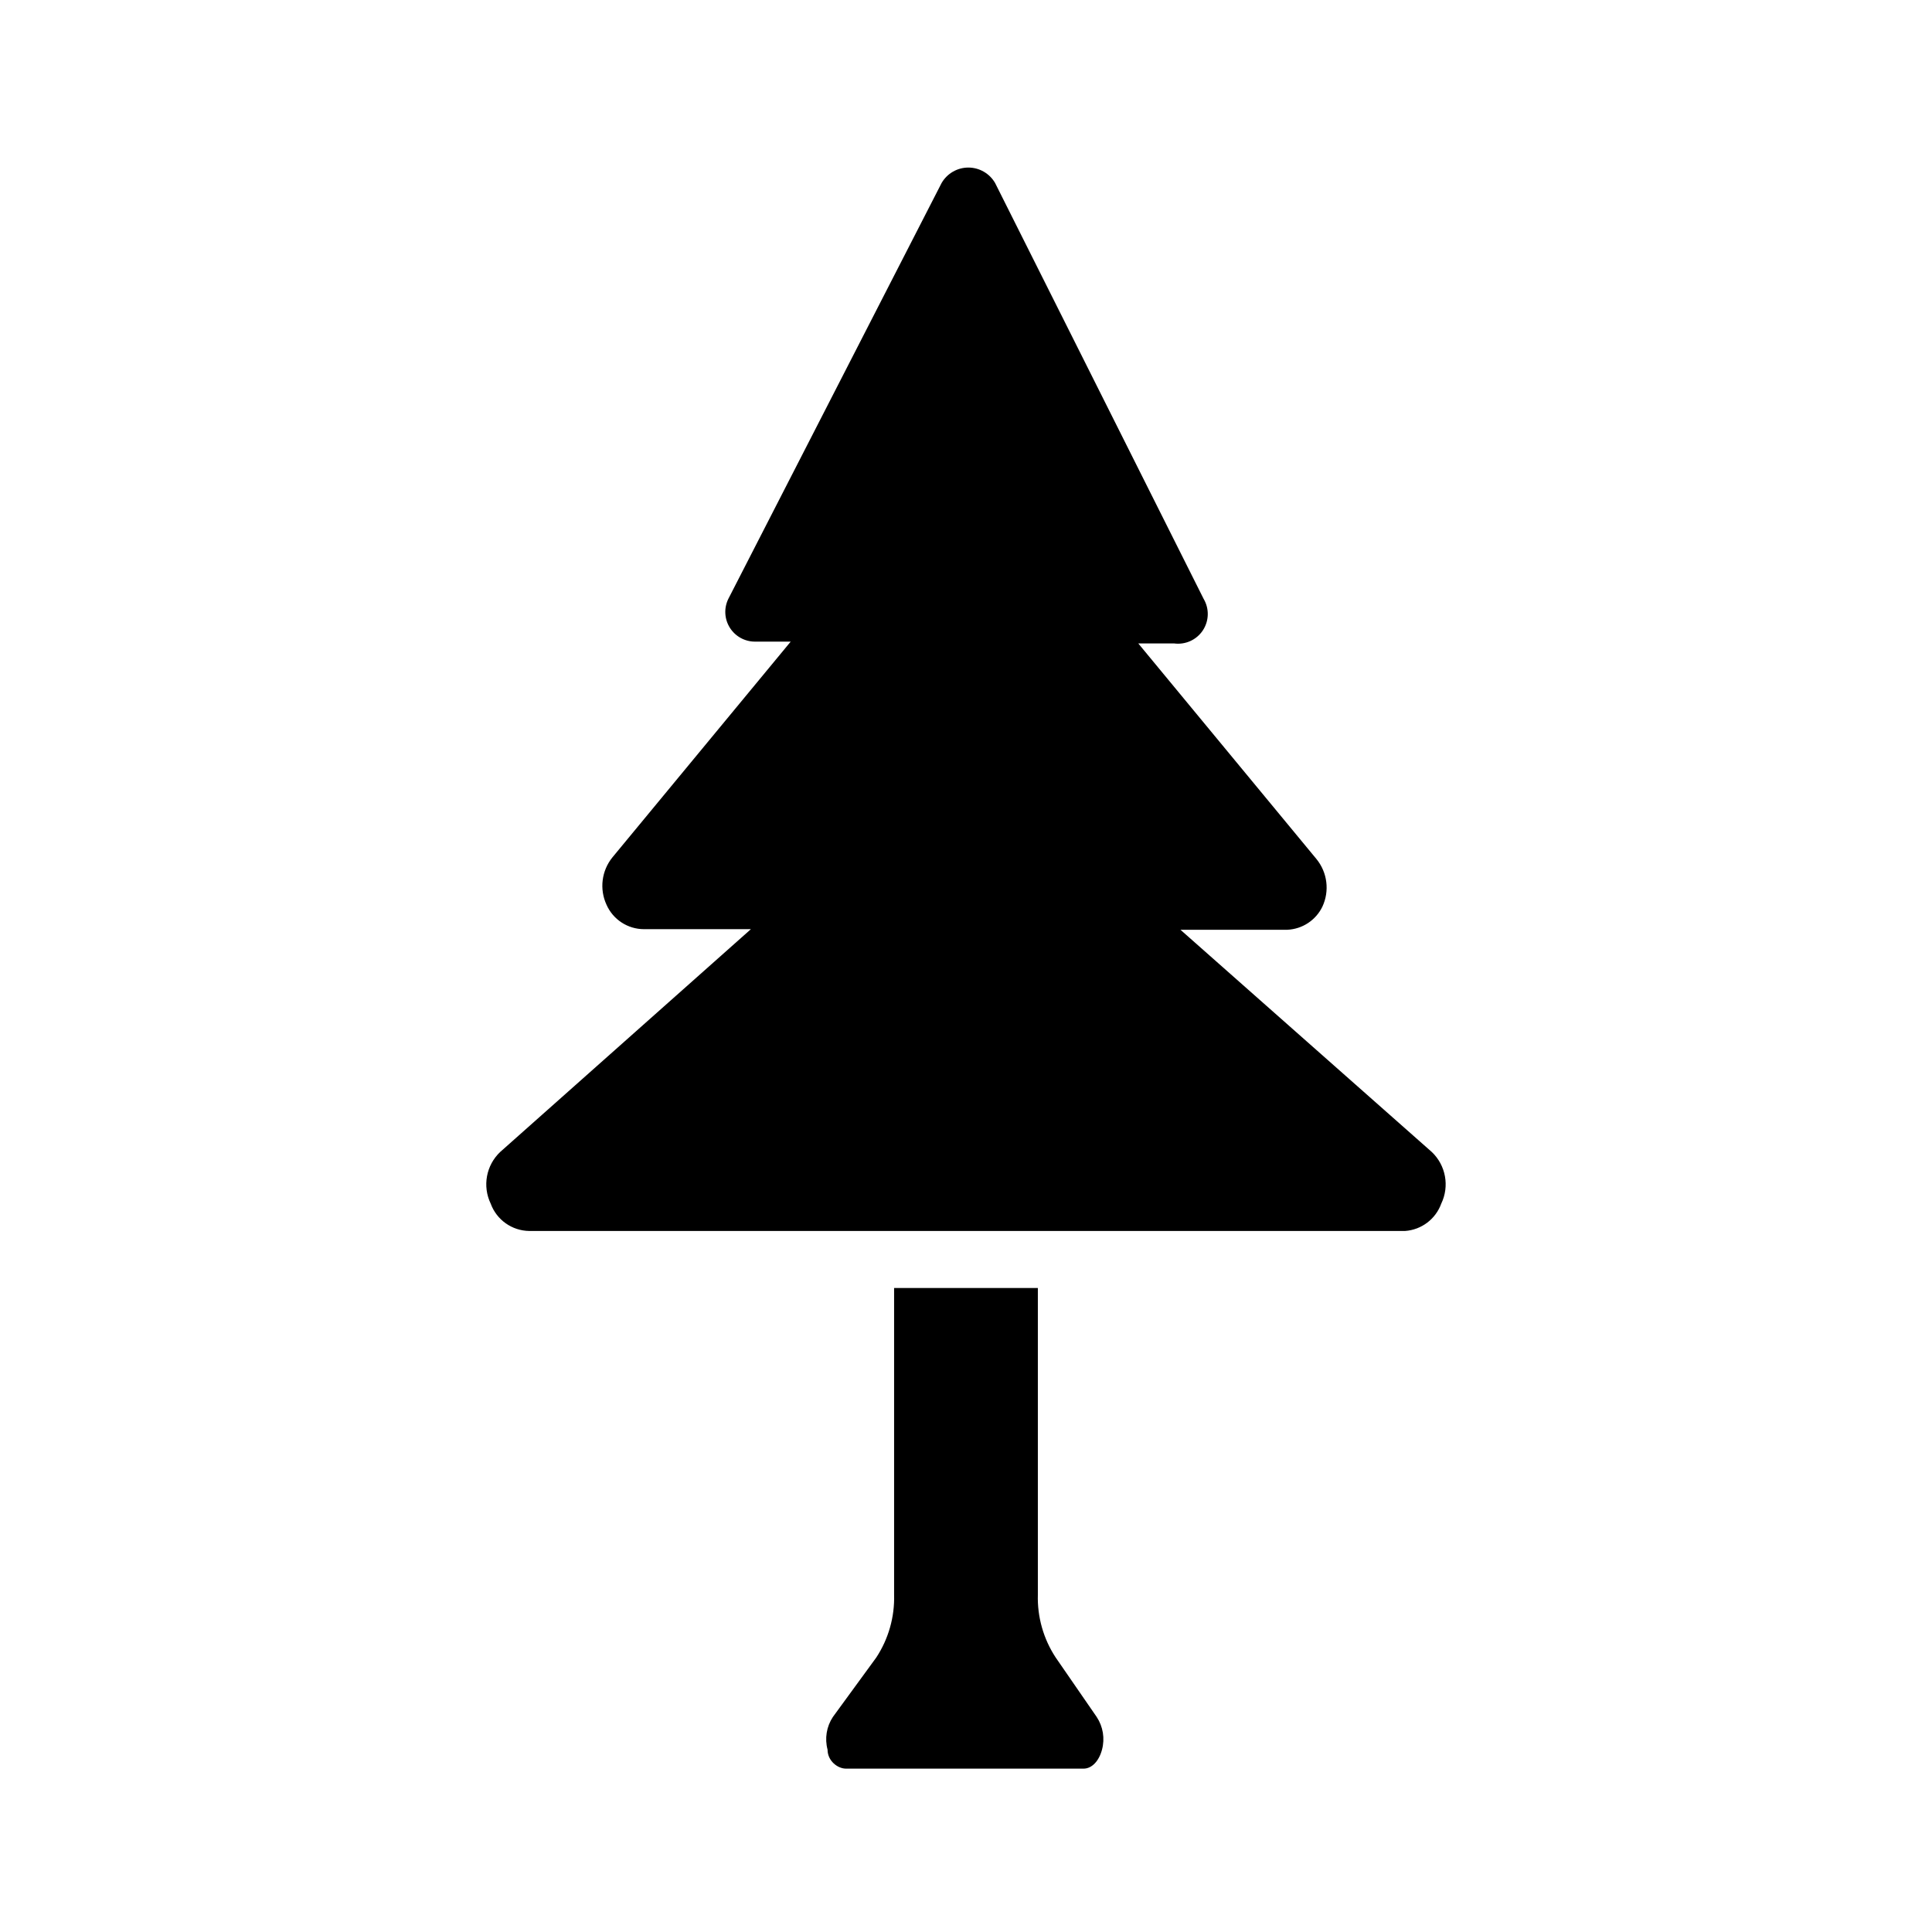 <?xml version="1.0" encoding="UTF-8"?>
<!-- Uploaded to: ICON Repo, www.svgrepo.com, Generator: ICON Repo Mixer Tools -->
<svg fill="#000000" width="800px" height="800px" version="1.1" viewBox="144 144 512 512" xmlns="http://www.w3.org/2000/svg">
 <g>
  <path d="m423.77 583.26c-3.254-4.945-4.902-10.77-4.727-16.688v-81.238h-38.098v81.238c0.176 5.918-1.473 11.742-4.723 16.688l-11.492 15.742-0.004 0.004c-1.688 2.551-2.203 5.703-1.414 8.66 0 2.992 2.676 5.039 4.879 5.039h62.977c2.203 0 4.094-2.047 4.879-5.039 0.789-2.957 0.273-6.109-1.414-8.66z"/>
  <path d="m523.43 449.28-66.598-58.883h28.34-0.004c3.992-0.184 7.559-2.543 9.289-6.141 1.93-4.152 1.32-9.043-1.574-12.594l-47.23-57.152h9.445c2.996 0.422 5.973-0.91 7.652-3.426 1.676-2.519 1.766-5.777 0.223-8.383l-55.262-110.21c-1.465-2.527-4.164-4.086-7.086-4.086s-5.621 1.559-7.086 4.086l-56.52 110.21c-1.199 2.445-1.051 5.332 0.391 7.637 1.441 2.305 3.973 3.707 6.691 3.699h9.445l-47.23 57.152c-2.891 3.551-3.504 8.441-1.574 12.594 1.742 3.922 5.629 6.453 9.918 6.457h28.34l-66.438 59.039c-3.731 3.531-4.75 9.07-2.519 13.699 1.57 4.305 5.648 7.191 10.234 7.242h232.07c4.352-0.301 8.117-3.141 9.602-7.242 2.231-4.629 1.211-10.168-2.516-13.699z"/>
 </g>
</svg>